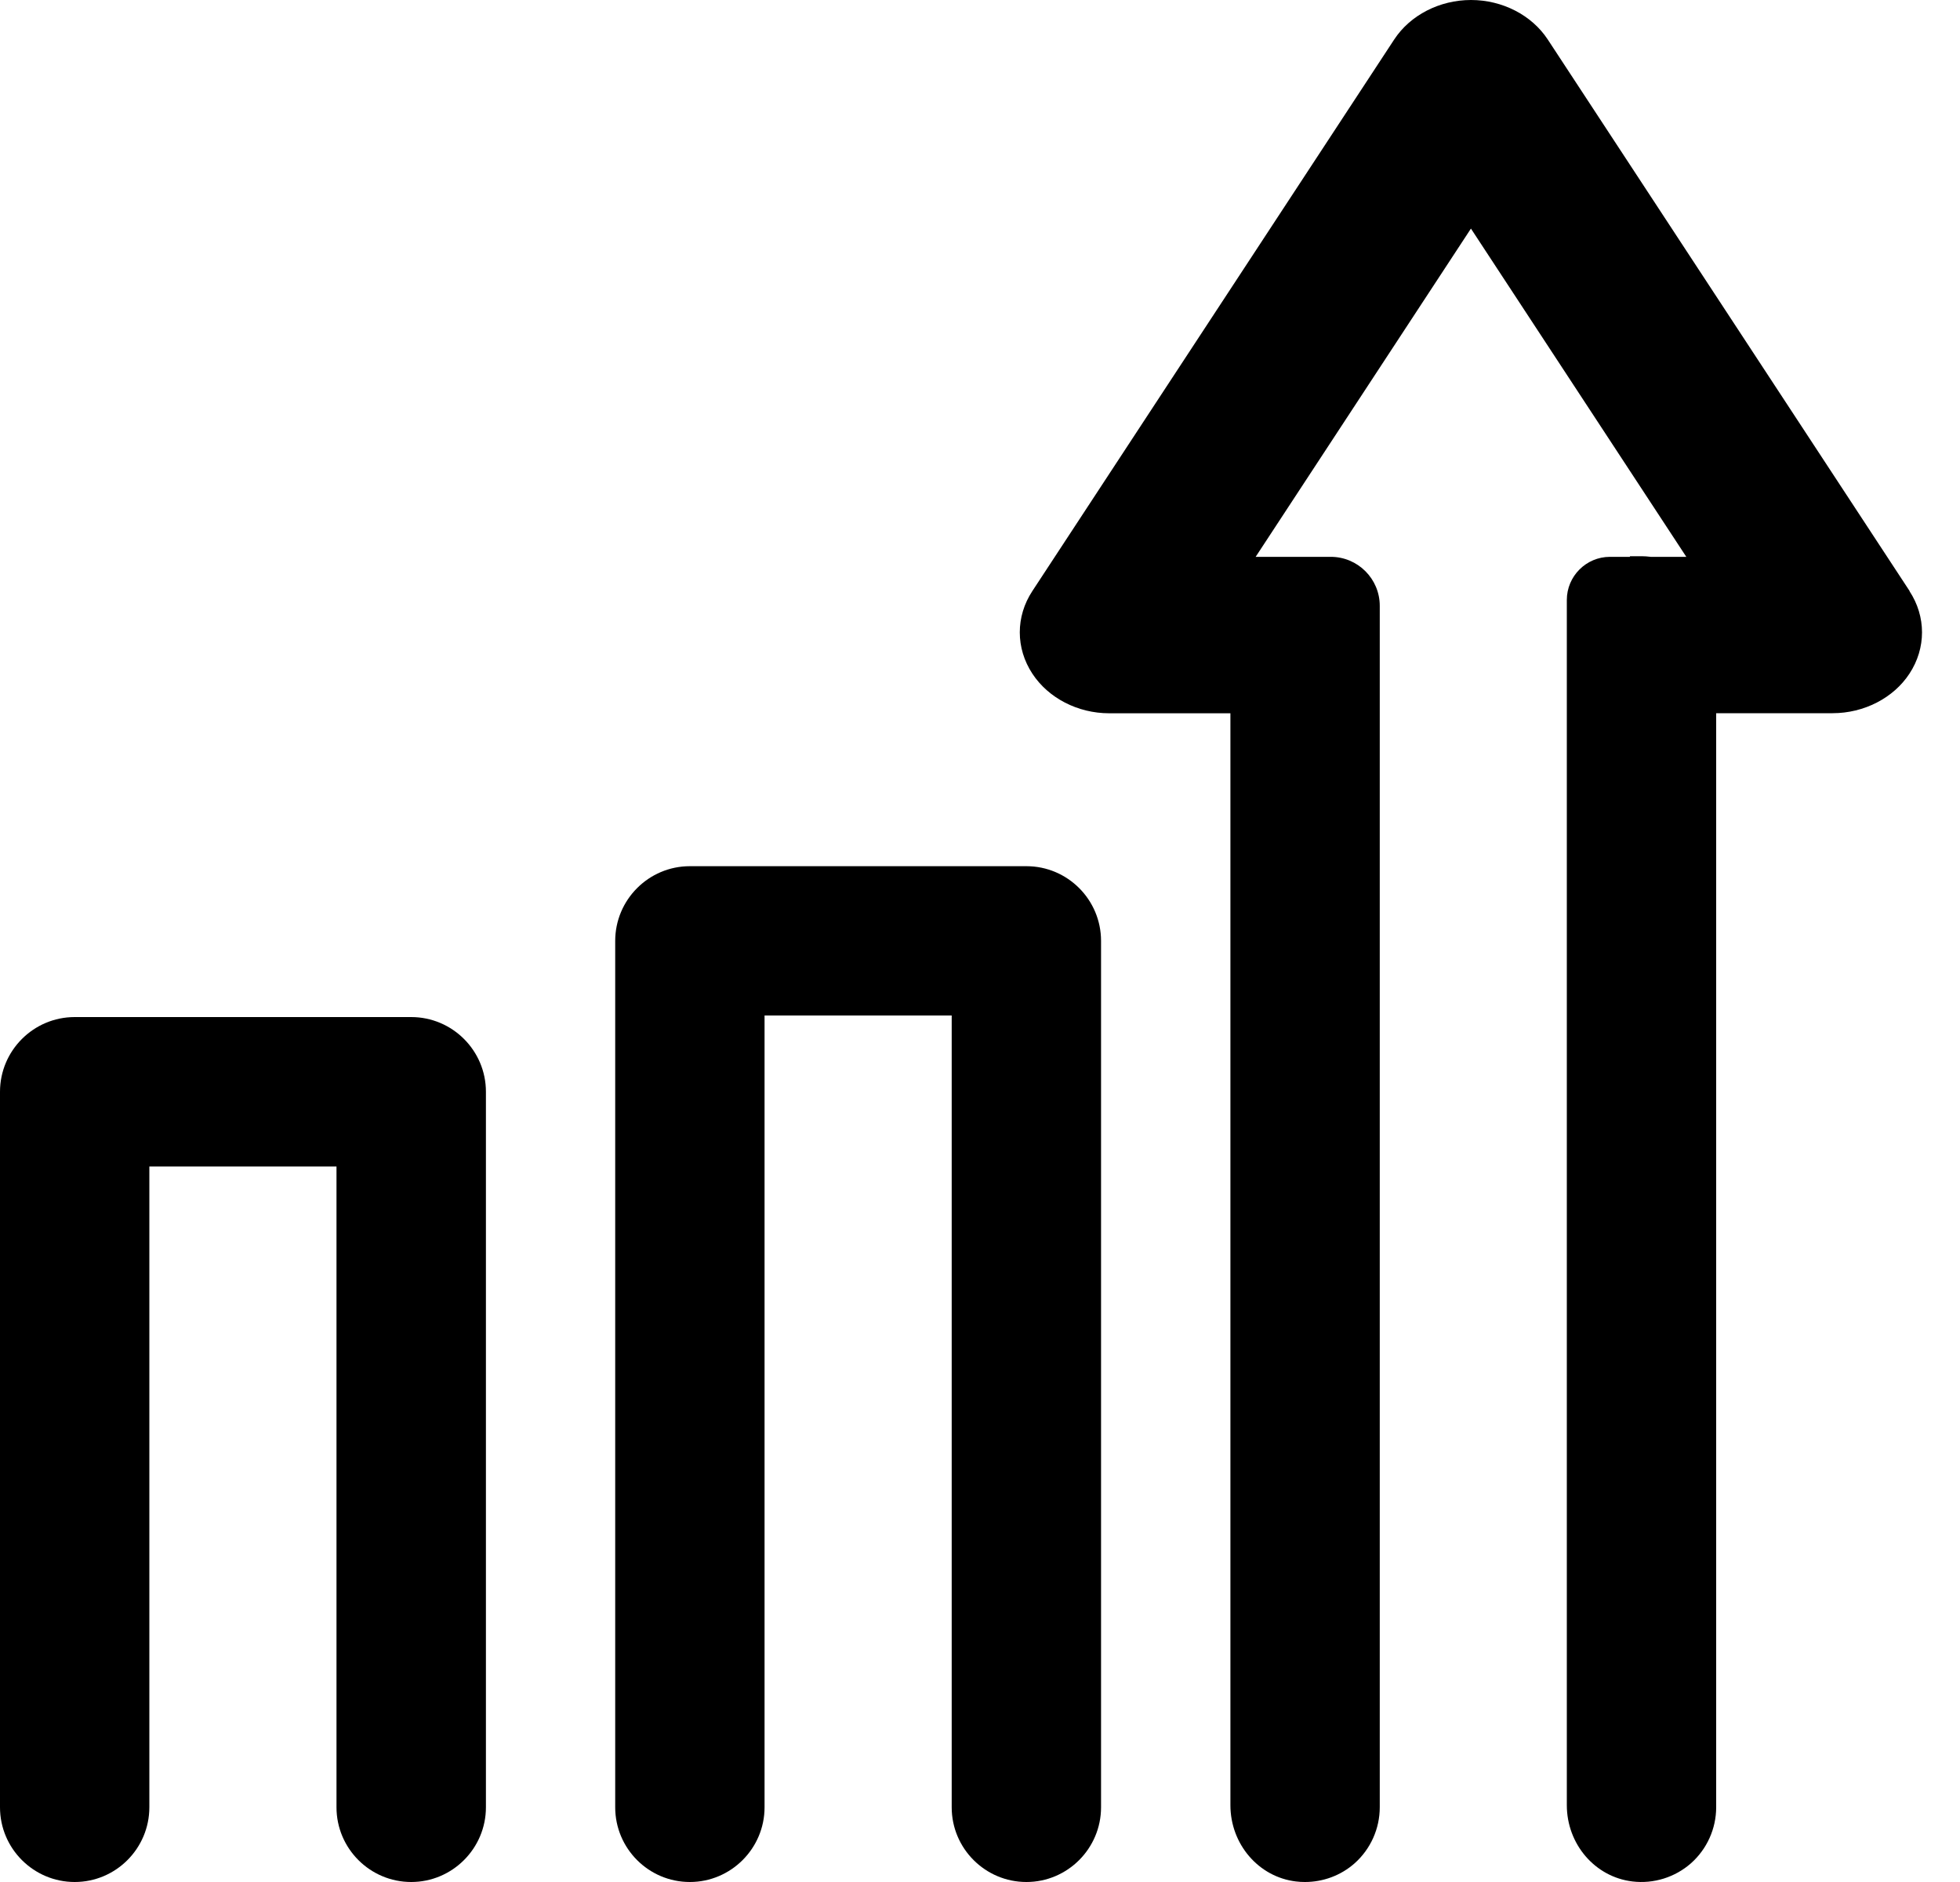<svg width="25" height="24" viewBox="0 0 25 24" fill="none" xmlns="http://www.w3.org/2000/svg">
<g clip-path="url(#clip0_600_8523)">
<path d="M5.246 12.97H0.953C0.427 12.97 0 13.398 0 13.923V23.047C0 23.573 0.428 24 0.953 24C1.478 24 1.905 23.572 1.905 23.047V14.875H4.292V23.047C4.292 23.573 4.72 24 5.245 24C5.77 24 6.198 23.572 6.198 23.047V13.923C6.198 13.397 5.77 12.97 5.245 12.97H5.246Z" fill="black"/>
<path d="M13.092 11.046H8.799C8.274 11.046 7.847 11.474 7.847 11.999V23.047C7.847 23.573 8.274 24 8.799 24C9.324 24 9.752 23.572 9.752 23.047V12.95H12.139V23.047C12.139 23.573 12.567 24 13.092 24C13.617 24 14.044 23.572 14.044 23.047V11.999C14.044 11.473 13.617 11.046 13.092 11.046H13.092Z" fill="black"/>
<path d="M24.358 7.538L19.742 0.504C19.538 0.193 19.163 0 18.763 0C18.362 0 17.987 0.193 17.783 0.504L13.168 7.537C12.954 7.862 12.954 8.266 13.168 8.591C13.372 8.902 13.747 9.096 14.148 9.096H15.694V23.02C15.694 23.517 16.053 23.936 16.529 23.993C16.568 23.998 16.606 24 16.645 24C16.878 24 17.104 23.916 17.279 23.761C17.482 23.58 17.599 23.32 17.599 23.047V7.726C17.599 7.381 17.319 7.101 16.974 7.101H16.016L18.762 2.915L21.509 7.101H21.056C21.014 7.096 20.976 7.093 20.938 7.093H20.792L20.788 7.101H20.535C20.232 7.101 19.985 7.348 19.985 7.651V23.02C19.985 23.517 20.344 23.936 20.821 23.993C21.093 24.026 21.366 23.94 21.57 23.76C21.773 23.579 21.89 23.319 21.89 23.047V9.095H23.375C23.776 9.095 24.152 8.901 24.355 8.591C24.569 8.266 24.569 7.862 24.355 7.537L24.358 7.538Z" fill="black"/>
</g>
<defs>
<clipPath id="clip0_600_8523">
<rect width="24.517" height="24" fill="white"/>
</clipPath>
</defs>
</svg>
